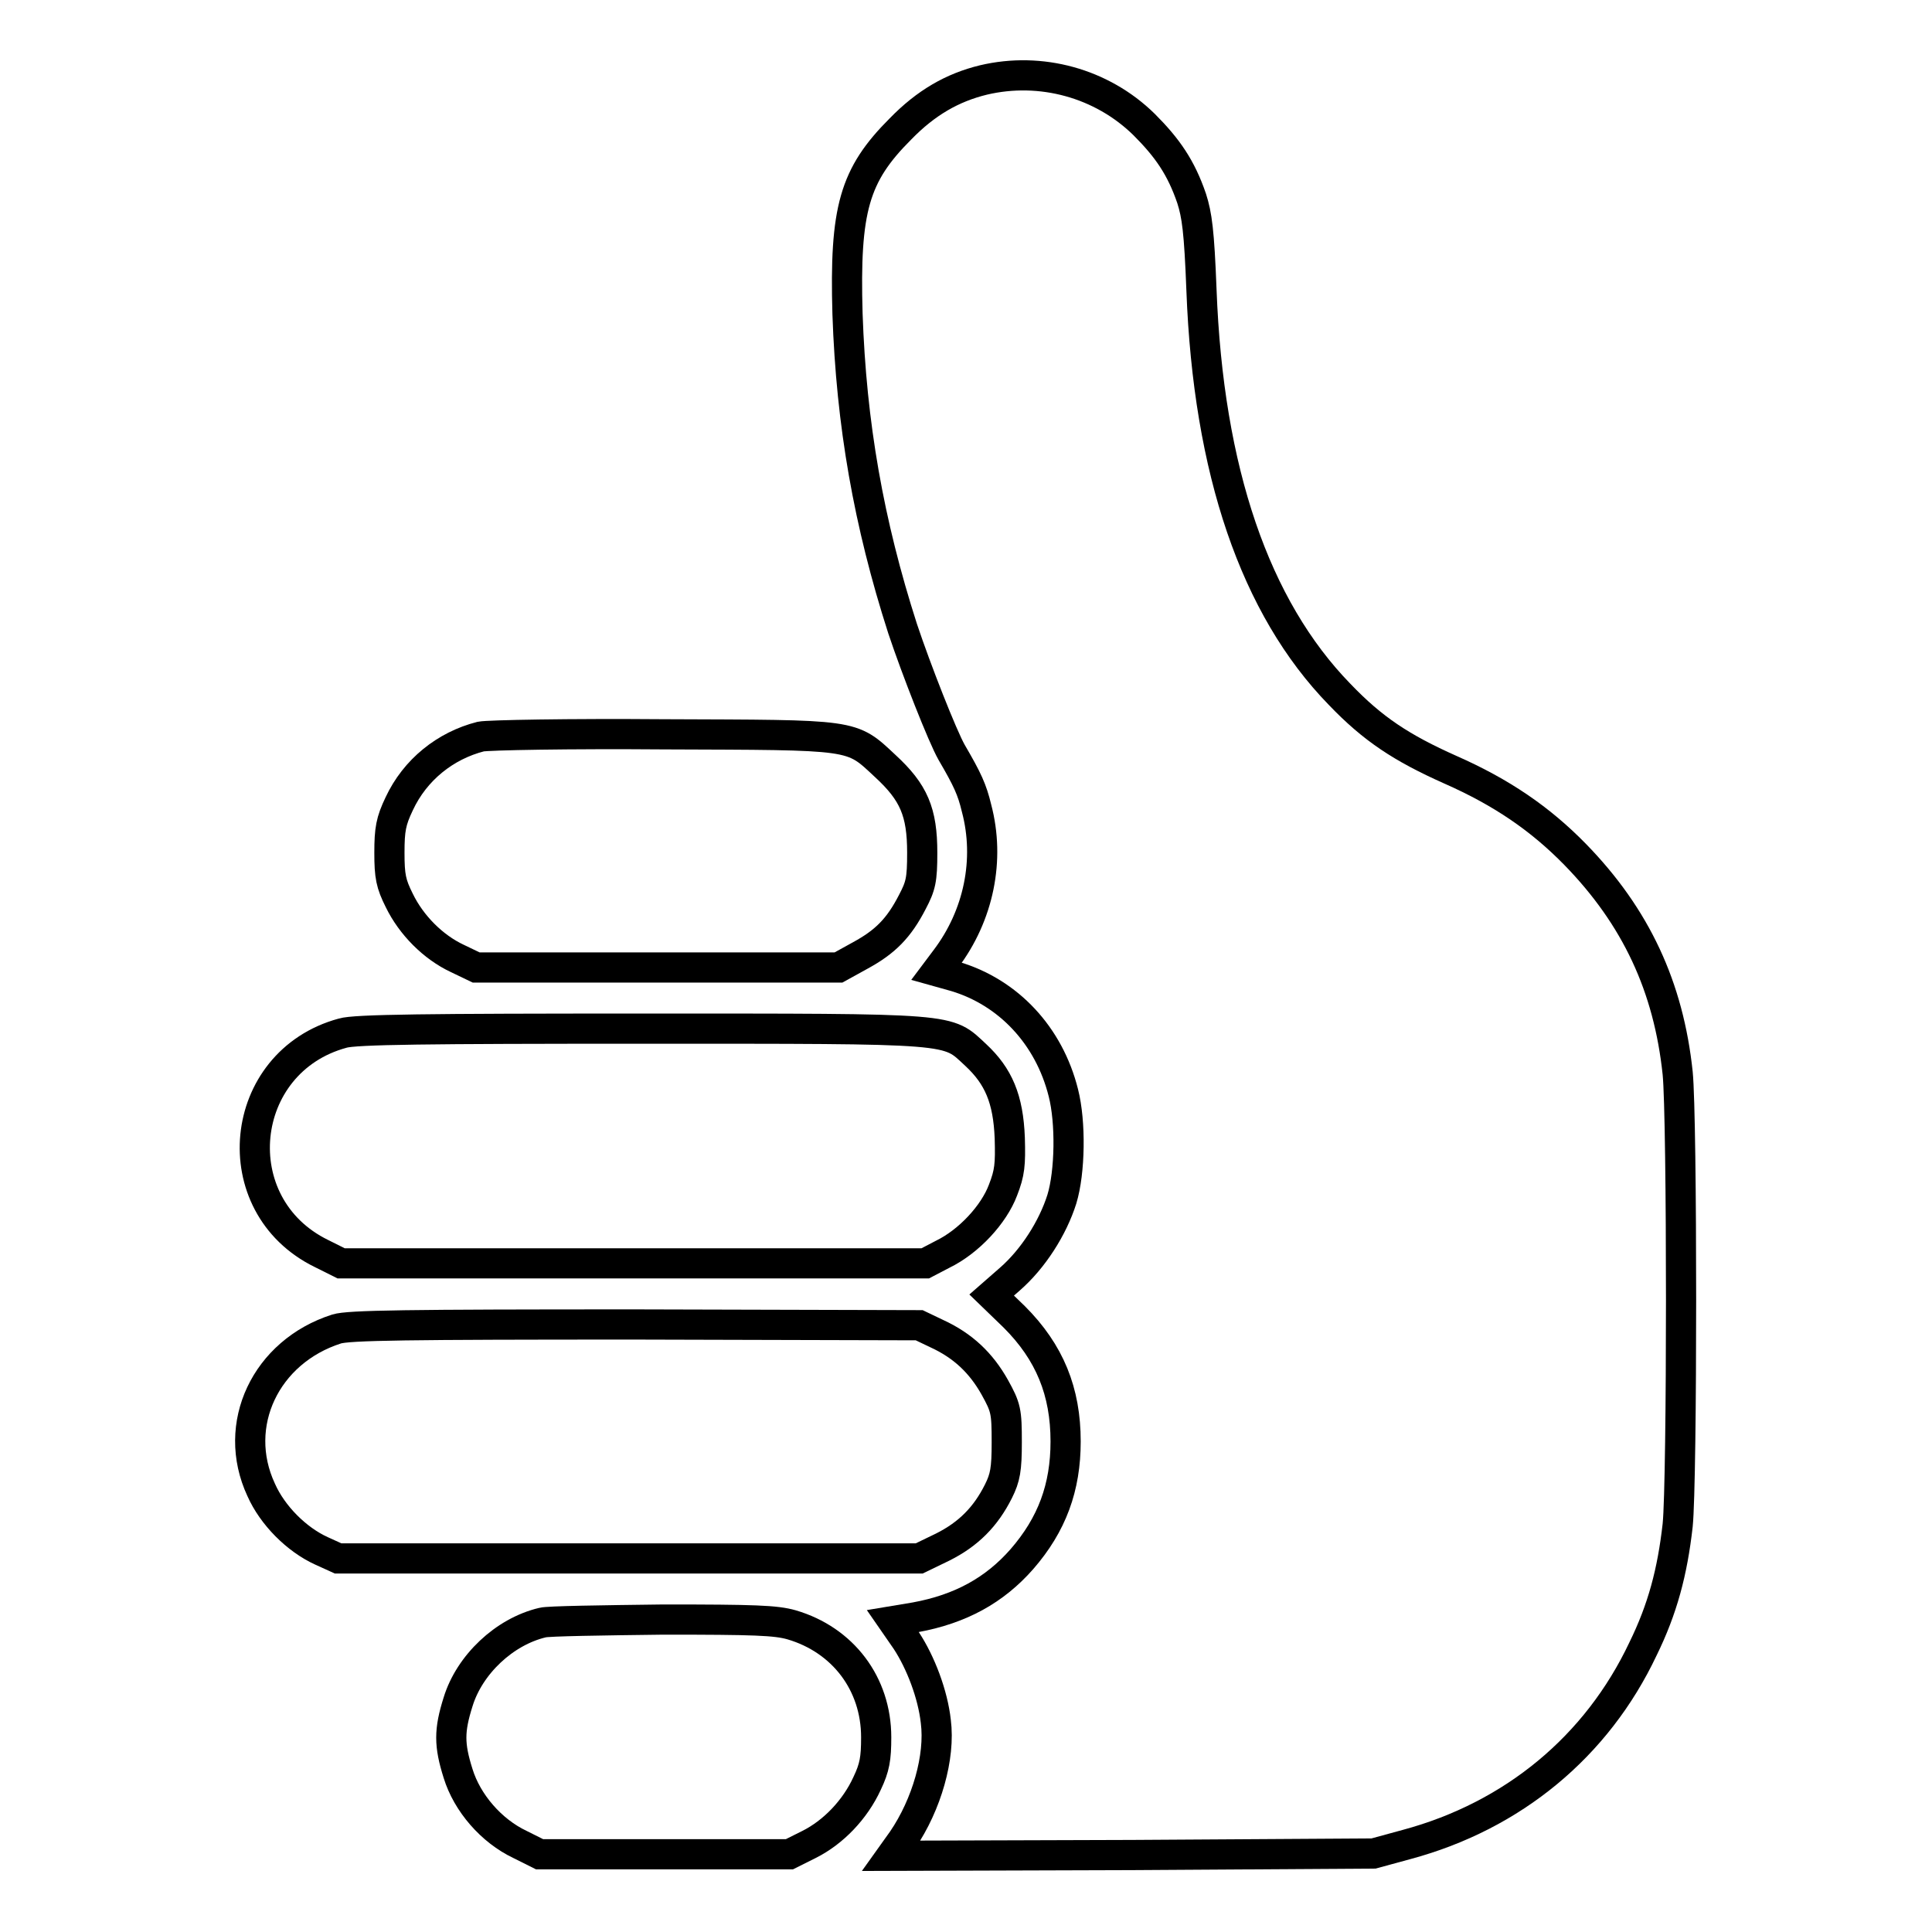 <?xml version="1.0" encoding="utf-8"?>
<!-- Svg Vector Icons : http://www.onlinewebfonts.com/icon -->
<!DOCTYPE svg PUBLIC "-//W3C//DTD SVG 1.1//EN" "http://www.w3.org/Graphics/SVG/1.1/DTD/svg11.dtd">
<svg version="1.1" xmlns="http://www.w3.org/2000/svg" xmlns:xlink="http://www.w3.org/1999/xlink" x="0px" y="0px" viewBox="0 0 256 256" enable-background="new 0 0 256 256" xml:space="preserve">
<g><g><g><path stroke-width="4" fill-opacity="0" stroke="#000000"  d="M130.3,10.6c-4.1,1-7.6,3-11,6.5c-6.1,6.1-7.4,10.6-7,24.5c0.5,14.6,2.8,27.7,7.3,41.7c1.8,5.4,5.3,14.3,6.5,16.4c2.1,3.6,2.7,4.9,3.3,7.4c1.8,6.8,0.3,14.2-4.1,20l-1.2,1.6l2.5,0.7c7,2.1,12.4,7.8,14.3,15.4c1,3.9,0.9,10.5-0.2,14.1c-1.2,3.8-3.8,7.9-6.9,10.6l-2.4,2.1l3,2.9c4.7,4.7,6.8,9.9,6.8,16.5c0,6.1-1.8,11-5.8,15.6c-3.6,4.1-8.1,6.6-14.1,7.7l-3,0.5l1.8,2.6c1.9,2.9,3.5,7.1,3.9,10.7c0.6,4.7-1.2,11-4.4,15.7l-1.5,2.1l32-0.1l31.9-0.2l4.4-1.2c14.1-3.8,25.2-13,31.3-25.9c2.6-5.3,3.9-10.2,4.6-16.4c0.6-5.9,0.6-53.9,0-59.9c-1.2-11.4-5.5-20.7-13.6-29c-4.6-4.7-9.7-8.2-16.5-11.2c-6.5-2.9-10.3-5.4-14.7-10c-11.2-11.5-17.4-29.6-18.3-53.6c-0.3-7.8-0.6-9.9-1.3-12.1c-1.4-4.1-3.2-6.7-6.3-9.8C146,11,137.9,8.8,130.3,10.6z"/><path stroke-width="4" fill-opacity="0" stroke="#000000"  d="M63.7,97.6c-4.7,1.2-8.7,4.4-10.8,8.9c-1.1,2.3-1.3,3.4-1.3,6.5c0,3.1,0.2,4.1,1.3,6.3c1.6,3.3,4.5,6.2,7.7,7.7l2.5,1.2h24h24l2.9-1.6c3.3-1.8,5.1-3.6,6.9-7.1c1.1-2.1,1.3-2.9,1.3-6.5c0-5.4-1.1-8-4.9-11.5c-4.6-4.3-3.8-4.1-29.4-4.2C75.5,97.2,64.7,97.4,63.7,97.6z"/><path stroke-width="4" fill-opacity="0" stroke="#000000"  d="M45.4,136.9c-14,3.8-15.9,22.8-2.8,29.2l2.6,1.3h38.7h38.7l2.3-1.2c3.5-1.7,6.8-5.3,8-8.5c0.9-2.3,1-3.4,0.9-6.9c-0.2-5.2-1.5-8.2-4.5-11c-3.9-3.6-2.1-3.5-44.4-3.5C56.8,136.3,47,136.4,45.4,136.9z"/><path stroke-width="4" fill-opacity="0" stroke="#000000"  d="M44.6,176.1c-9.4,3-14,12.7-10,21.3c1.5,3.4,4.7,6.6,8,8.1l2.2,1h38.5h38.5l3.1-1.5c3.4-1.7,5.7-4,7.4-7.4c0.9-1.8,1.1-2.9,1.1-6.5c0-4.1-0.1-4.6-1.6-7.3c-1.8-3.2-4.2-5.5-7.7-7.1l-2.3-1.1l-37.6-0.1C53.9,175.5,46.2,175.6,44.6,176.1z"/><path stroke-width="4" fill-opacity="0" stroke="#000000"  d="M71.9,215c-5.1,1.2-9.7,5.6-11.2,10.5c-1.2,3.8-1.2,5.7,0,9.5c1.2,3.9,4.4,7.6,8.2,9.4l2.6,1.3H88h16.6l2.6-1.3c3.2-1.6,6.1-4.6,7.7-8.1c1-2.1,1.2-3.3,1.2-6.1c0-7.1-4.4-12.9-11.2-14.9c-2.1-0.6-4.9-0.7-17-0.7C79.8,214.7,72.6,214.8,71.9,215z"/></g></g></g>
</svg>
